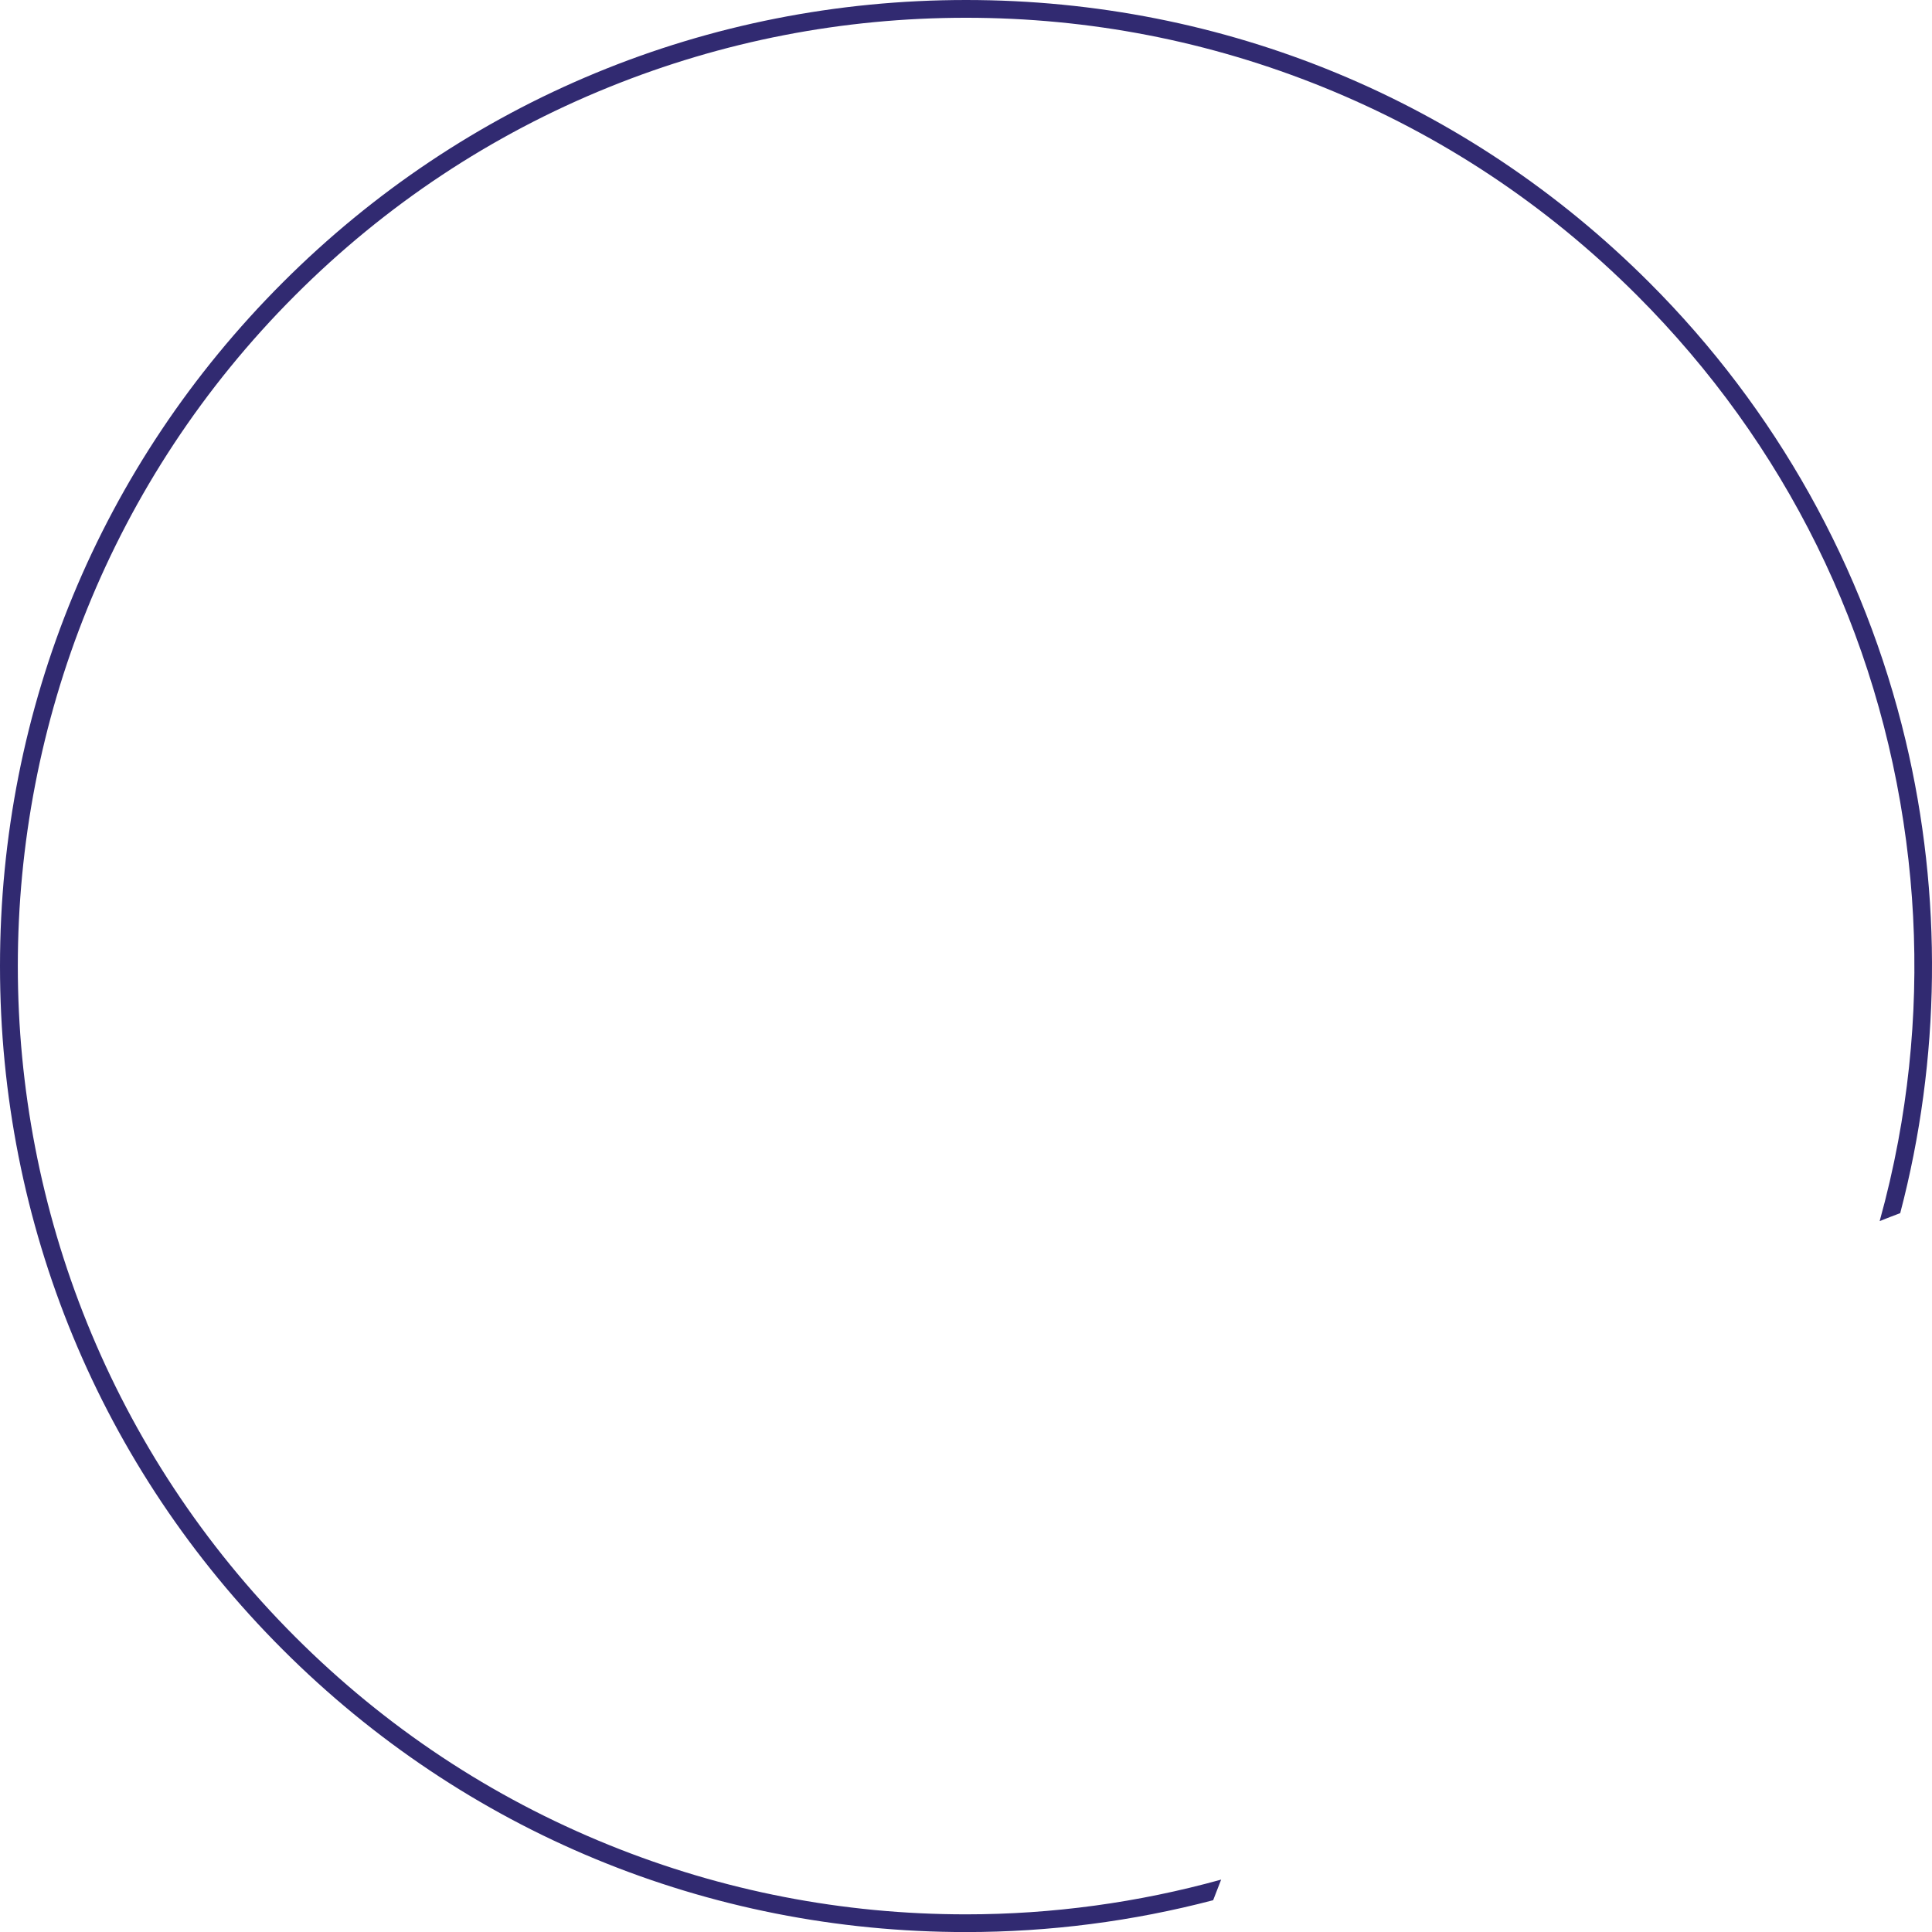<?xml version="1.0" encoding="UTF-8"?><svg id="_ÎÓÈ_1" xmlns="http://www.w3.org/2000/svg" viewBox="0 0 340.36 340.37"><defs><style>.cls-1{fill:#312a71;stroke-width:0px;}</style></defs><path class="cls-1" d="m233.09,15.35c20.75,8.4,39.35,20.74,55.28,36.66,26.19,26.19,42.59,59.44,47.44,96.16,2.33,17.64,1.85,35.45-1.42,52.93-.88,4.71-1.97,9.41-3.25,14.02,1.2-.48,2.41-.95,3.62-1.4,7.13-27.16,7.46-55.94.95-83.27-7.27-30.52-22.87-58.41-45.12-80.65C258.49,17.68,215.73,0,170.19,0S81.89,17.68,49.79,49.79C17.68,81.89,0,124.65,0,170.19s17.68,88.3,49.79,120.4c32.1,32.1,74.85,49.78,120.39,49.78,14.72,0,29.36-1.89,43.54-5.61.46-1.21.93-2.43,1.41-3.63-14.64,4.06-29.75,6.12-44.94,6.12-21.71,0-42.88-4.11-62.9-12.22-20.75-8.4-39.35-20.73-55.28-36.66C-13.15,223.21-13.15,117.17,52.01,52.01c15.93-15.93,34.52-28.26,55.28-36.66,20.03-8.11,41.19-12.22,62.9-12.22s42.88,4.11,62.9,12.22Z"/></svg>